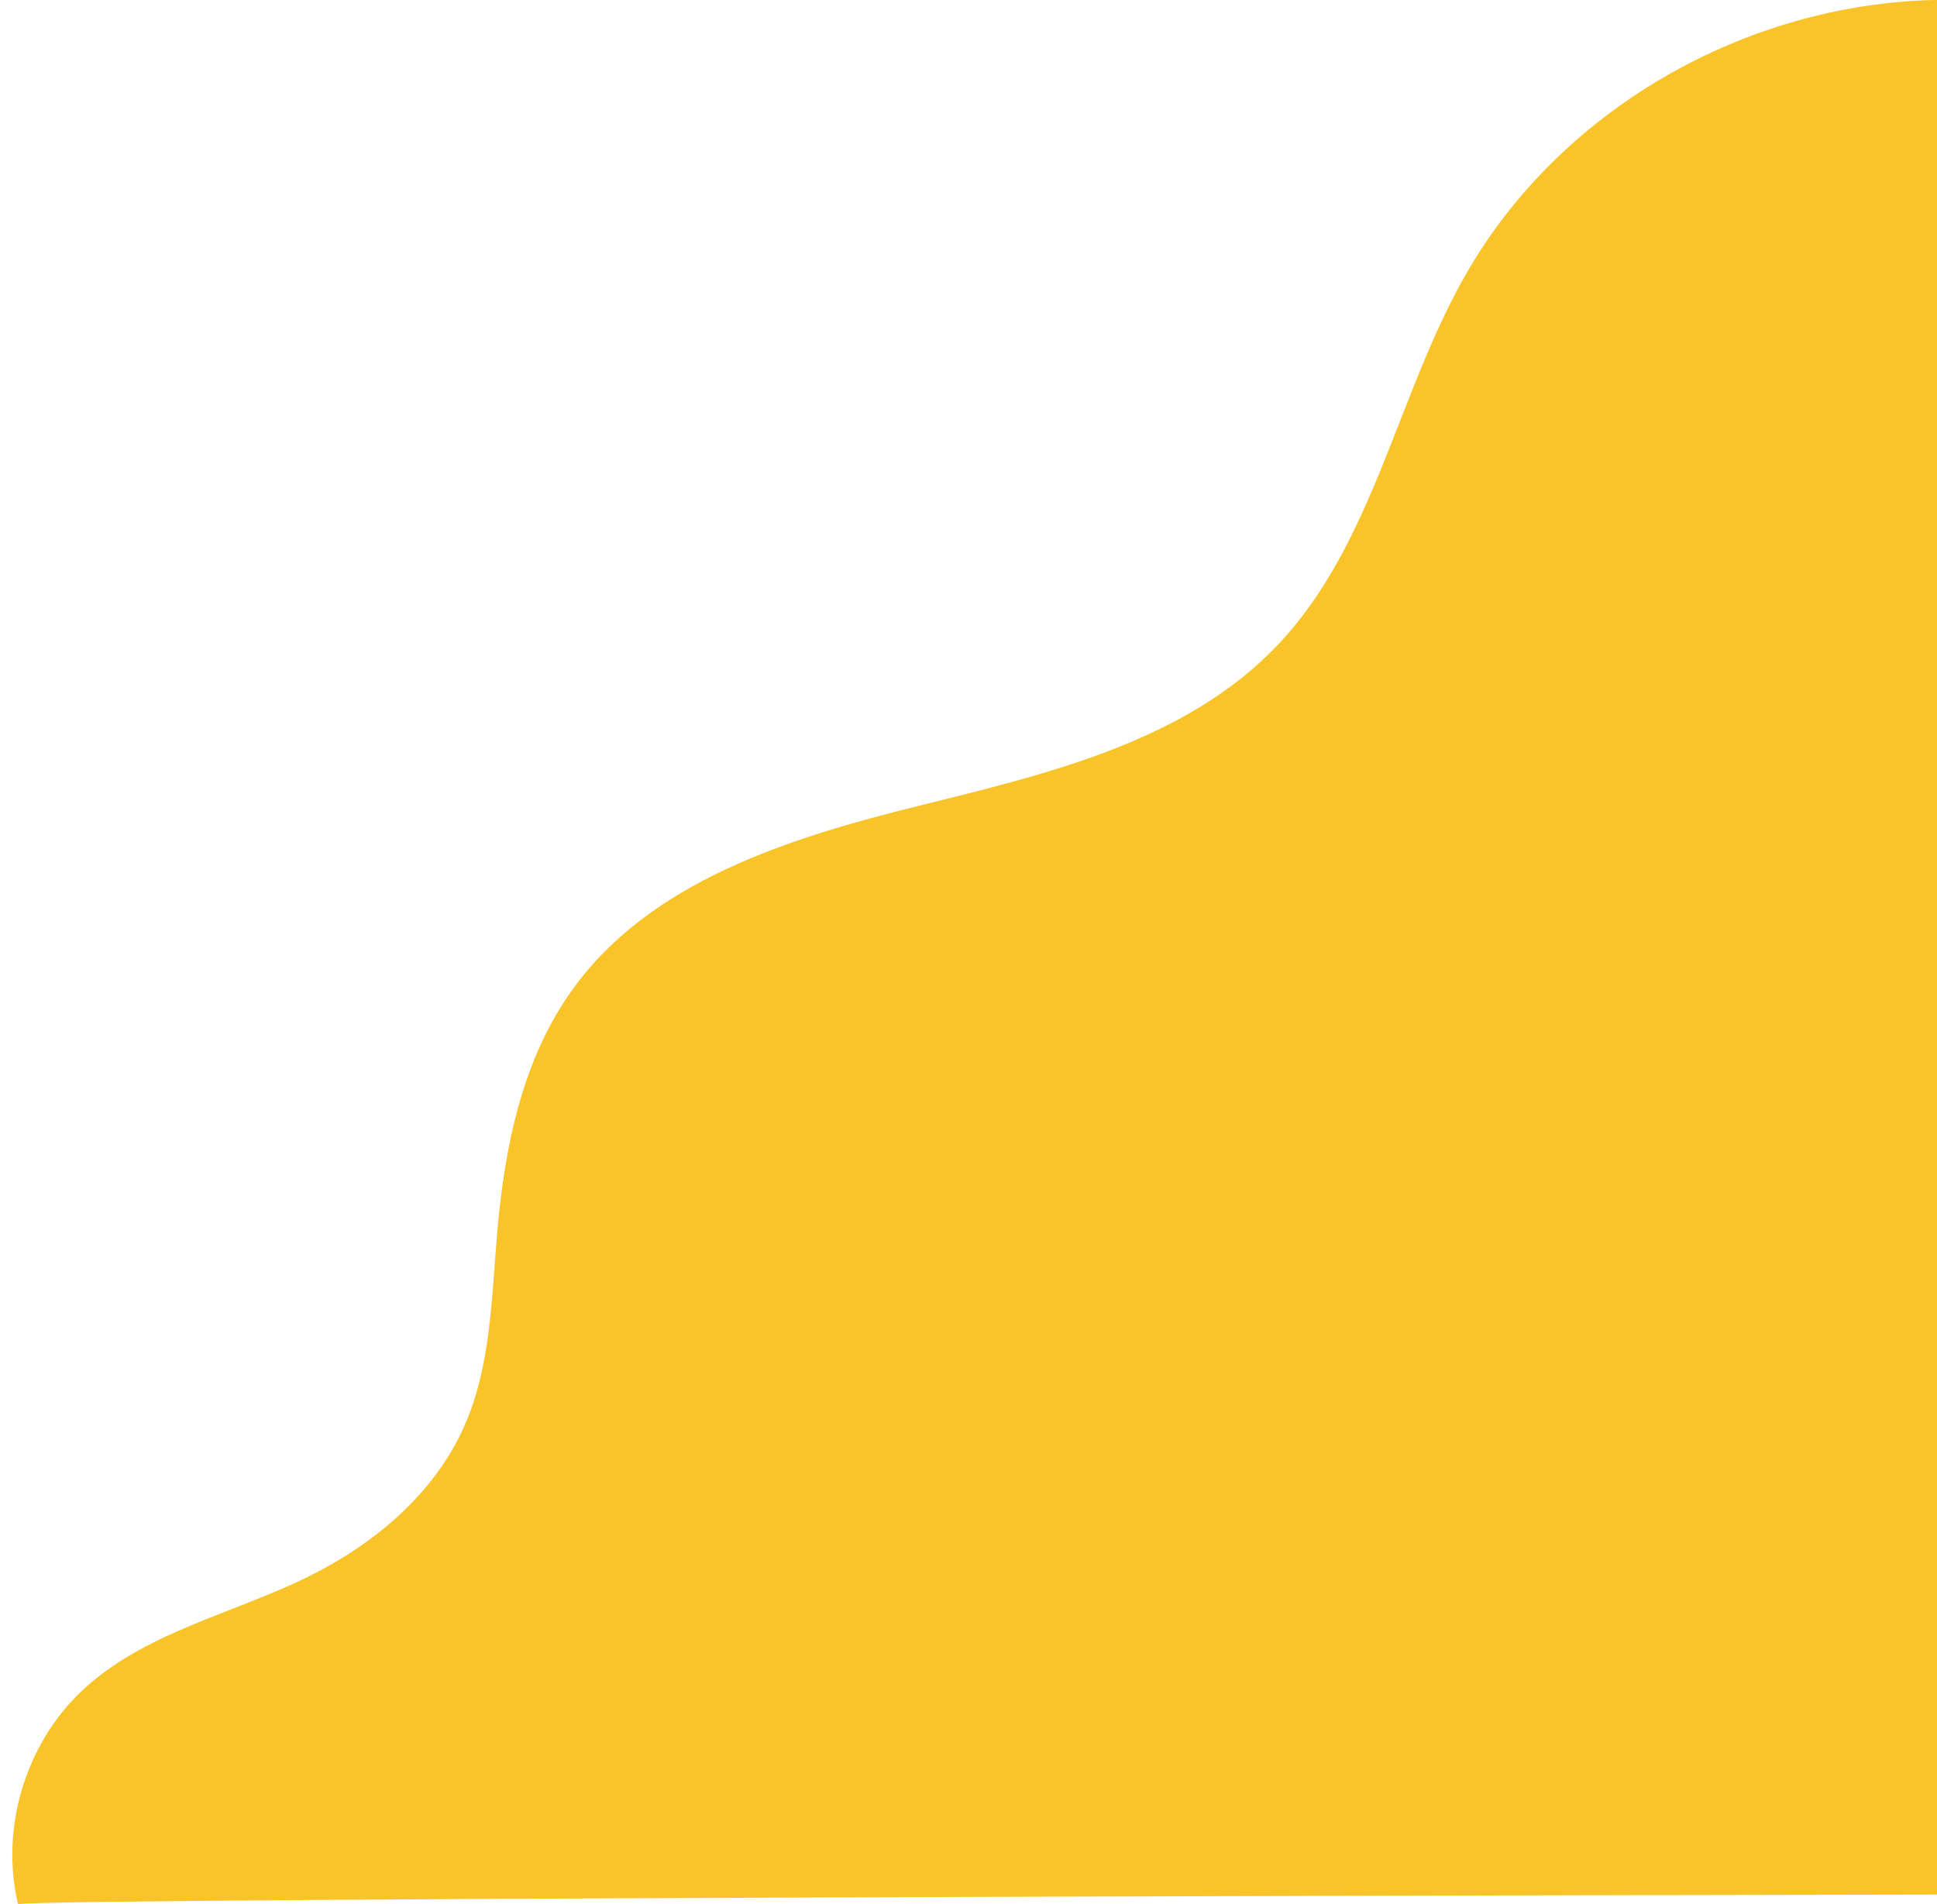 <?xml version="1.0" encoding="UTF-8" standalone="no"?><svg xmlns="http://www.w3.org/2000/svg" xmlns:xlink="http://www.w3.org/1999/xlink" fill="#f9c42a" height="458.8" preserveAspectRatio="xMidYMid meet" version="1" viewBox="-245.3 -759.9 466.6 458.8" width="466.6" zoomAndPan="magnify"><g id="change1_1"><path d="M221.334-759.922v456.508c0,0-459.368,0.708-462.292,2.335c-4.302-18.127,1.679-38.338,15.149-51.205 c14.886-14.204,36.291-18.624,54.758-27.727c15.975-7.87,30.455-20.068,37.629-36.357c6.349-14.415,6.532-30.639,7.87-46.325 c1.758-20.684,6.02-41.917,18.14-58.771c18.742-26.062,52.043-36.489,83.207-44.227c31.15-7.738,64.529-15.49,86.643-38.758 c23.11-24.329,28.684-60.148,45.329-89.292C130.245-733.139,174.643-759.03,221.334-759.922z" fill="inherit"/></g></svg>